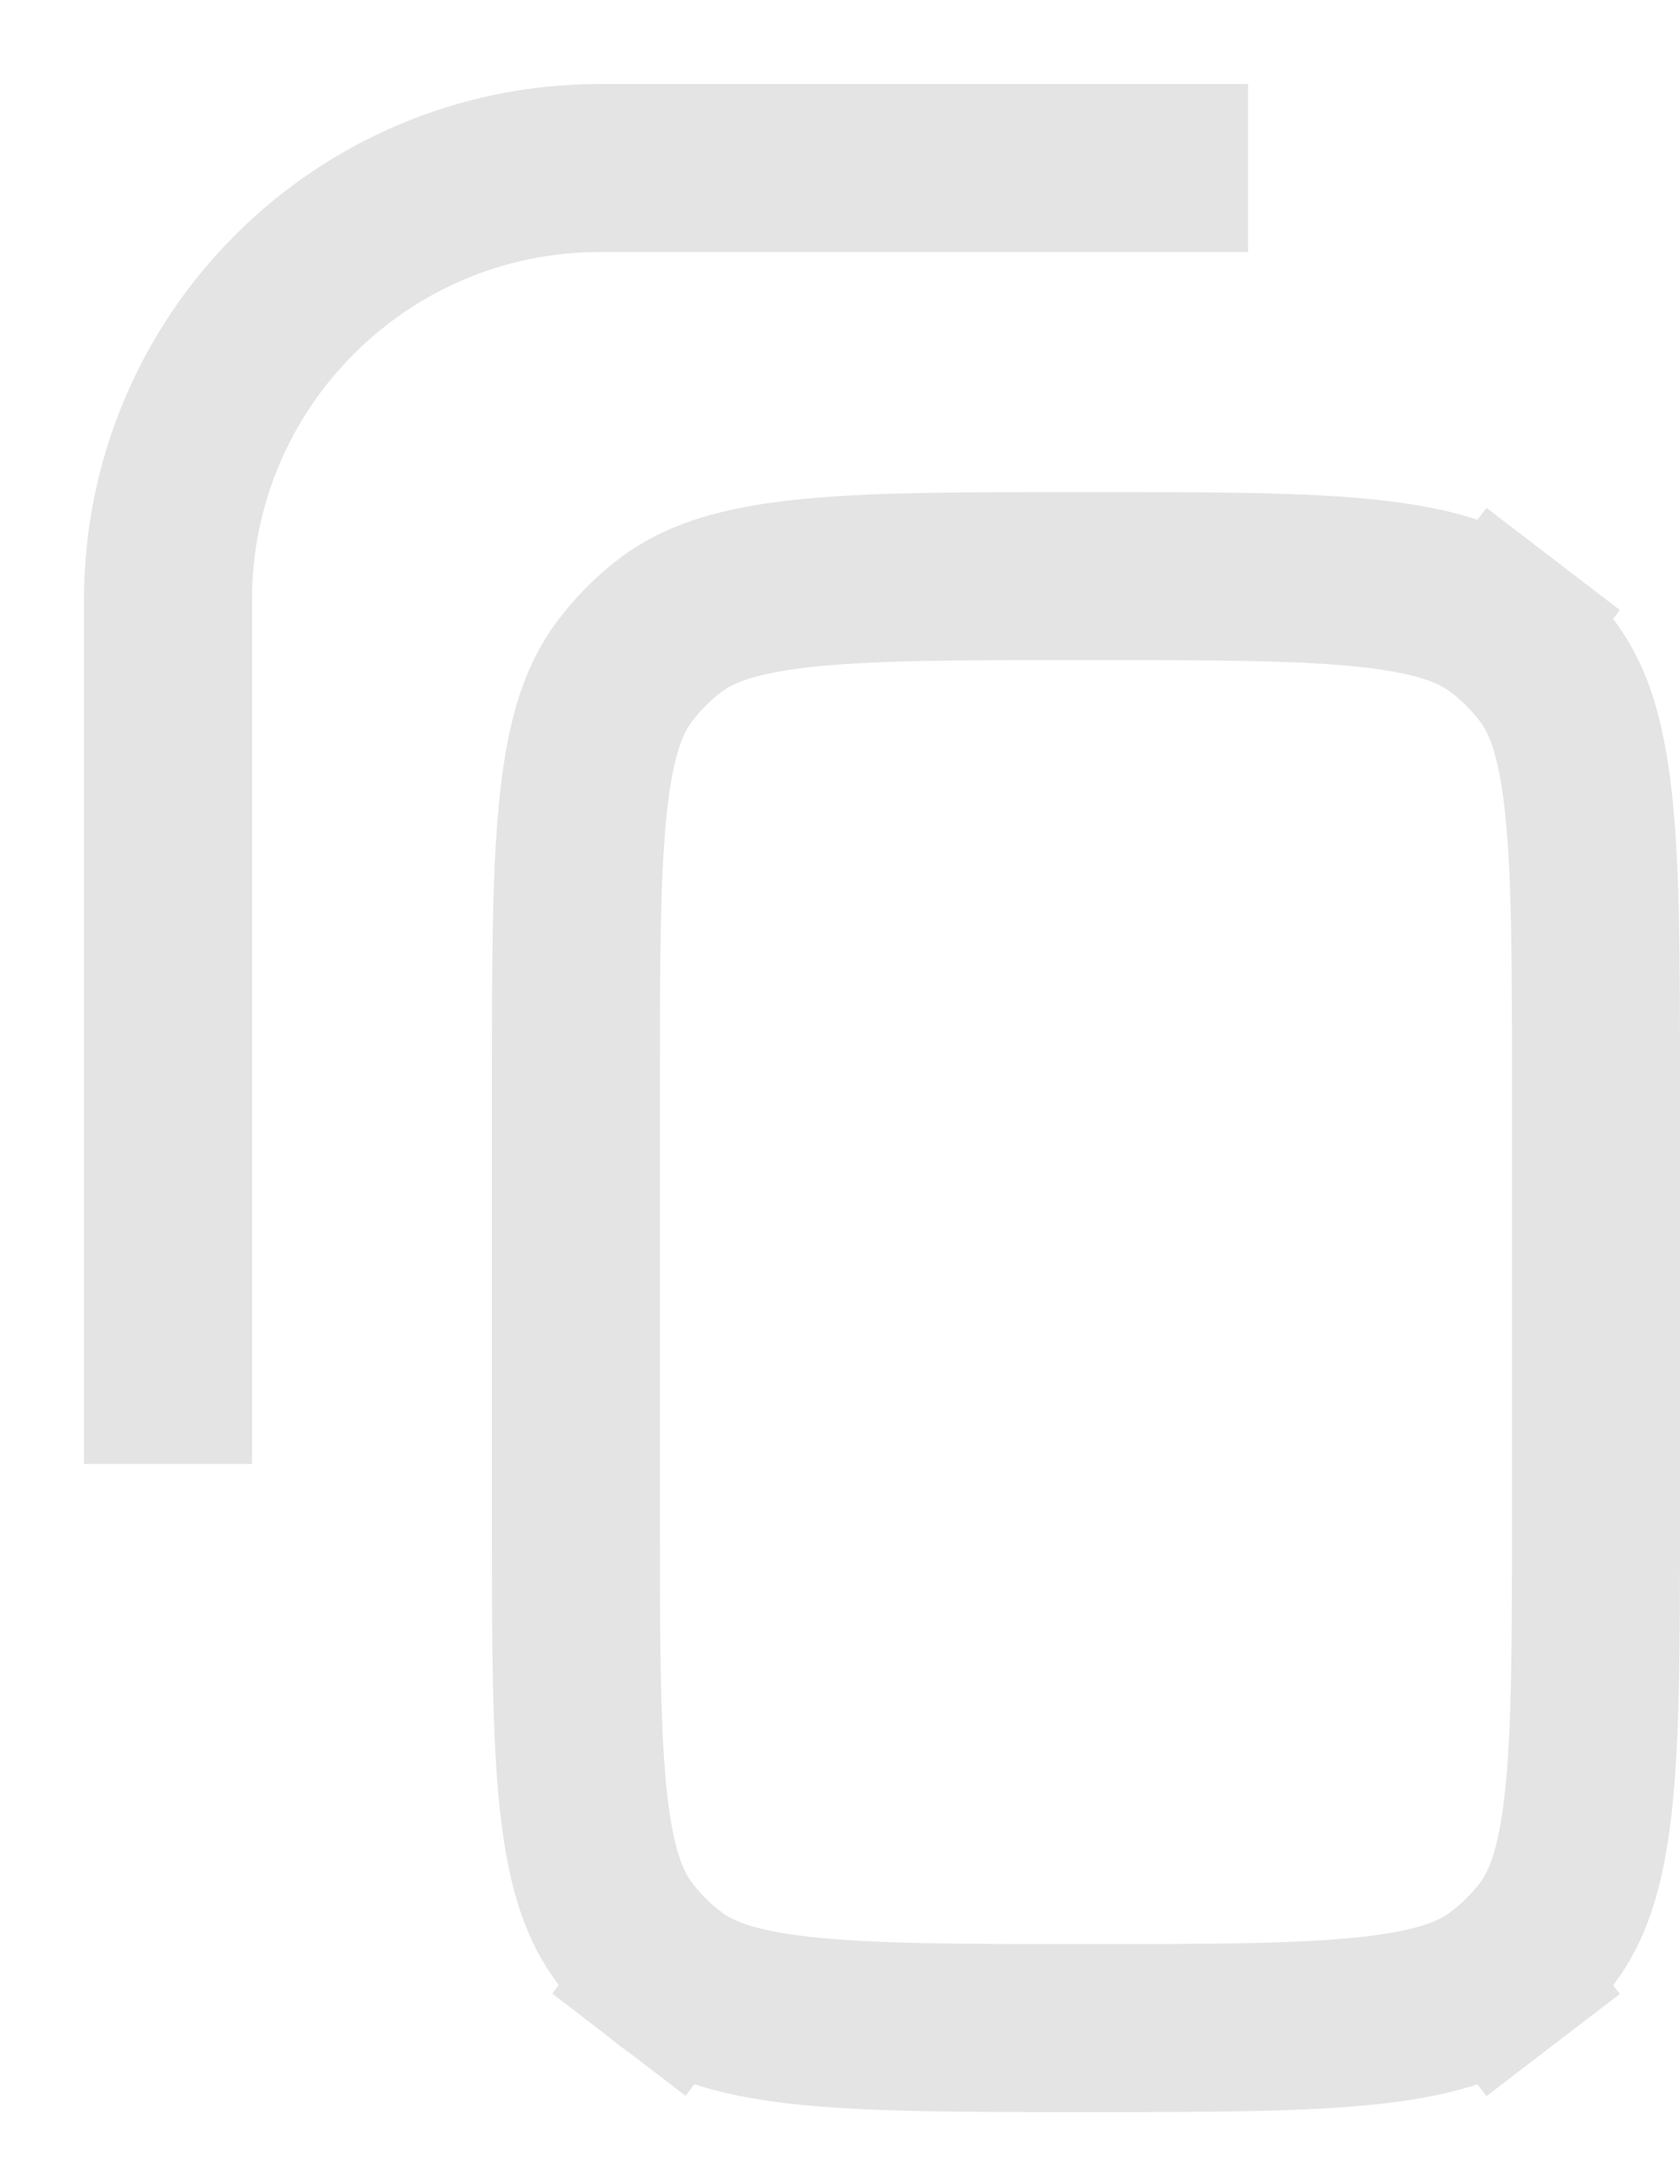 <svg width="10" height="13" viewBox="0 0 10 13" fill="none" xmlns="http://www.w3.org/2000/svg">
<path d="M7.429 1H3.571C2.151 1 1 2.151 1 3.571V8.714" stroke="#E4E4E4"/>
<path d="M3.987 11.776L3.684 12.171L3.987 11.776C3.888 11.7 3.8 11.612 3.724 11.513C3.602 11.354 3.52 11.138 3.475 10.741C3.429 10.334 3.428 9.801 3.428 9.036V6.464C3.428 5.699 3.429 5.167 3.475 4.759C3.52 4.362 3.602 4.146 3.724 3.988C3.8 3.889 3.888 3.8 3.987 3.724C4.146 3.603 4.362 3.52 4.759 3.475C5.166 3.429 5.699 3.429 6.464 3.429C7.23 3.429 7.762 3.429 8.169 3.475C8.567 3.52 8.783 3.603 8.941 3.724L9.245 3.327L8.941 3.724C9.04 3.8 9.129 3.889 9.205 3.988C9.326 4.146 9.408 4.362 9.453 4.759C9.499 5.167 9.5 5.699 9.5 6.464V9.036C9.5 9.801 9.499 10.334 9.453 10.741C9.408 11.138 9.326 11.354 9.205 11.513C9.129 11.612 9.04 11.7 8.941 11.776L9.245 12.173L8.941 11.776C8.783 11.898 8.567 11.98 8.169 12.025C7.762 12.071 7.23 12.072 6.464 12.072C5.699 12.072 5.166 12.071 4.759 12.025C4.362 11.98 4.146 11.898 3.987 11.776Z" stroke="#E4E4E4"/>
</svg>
